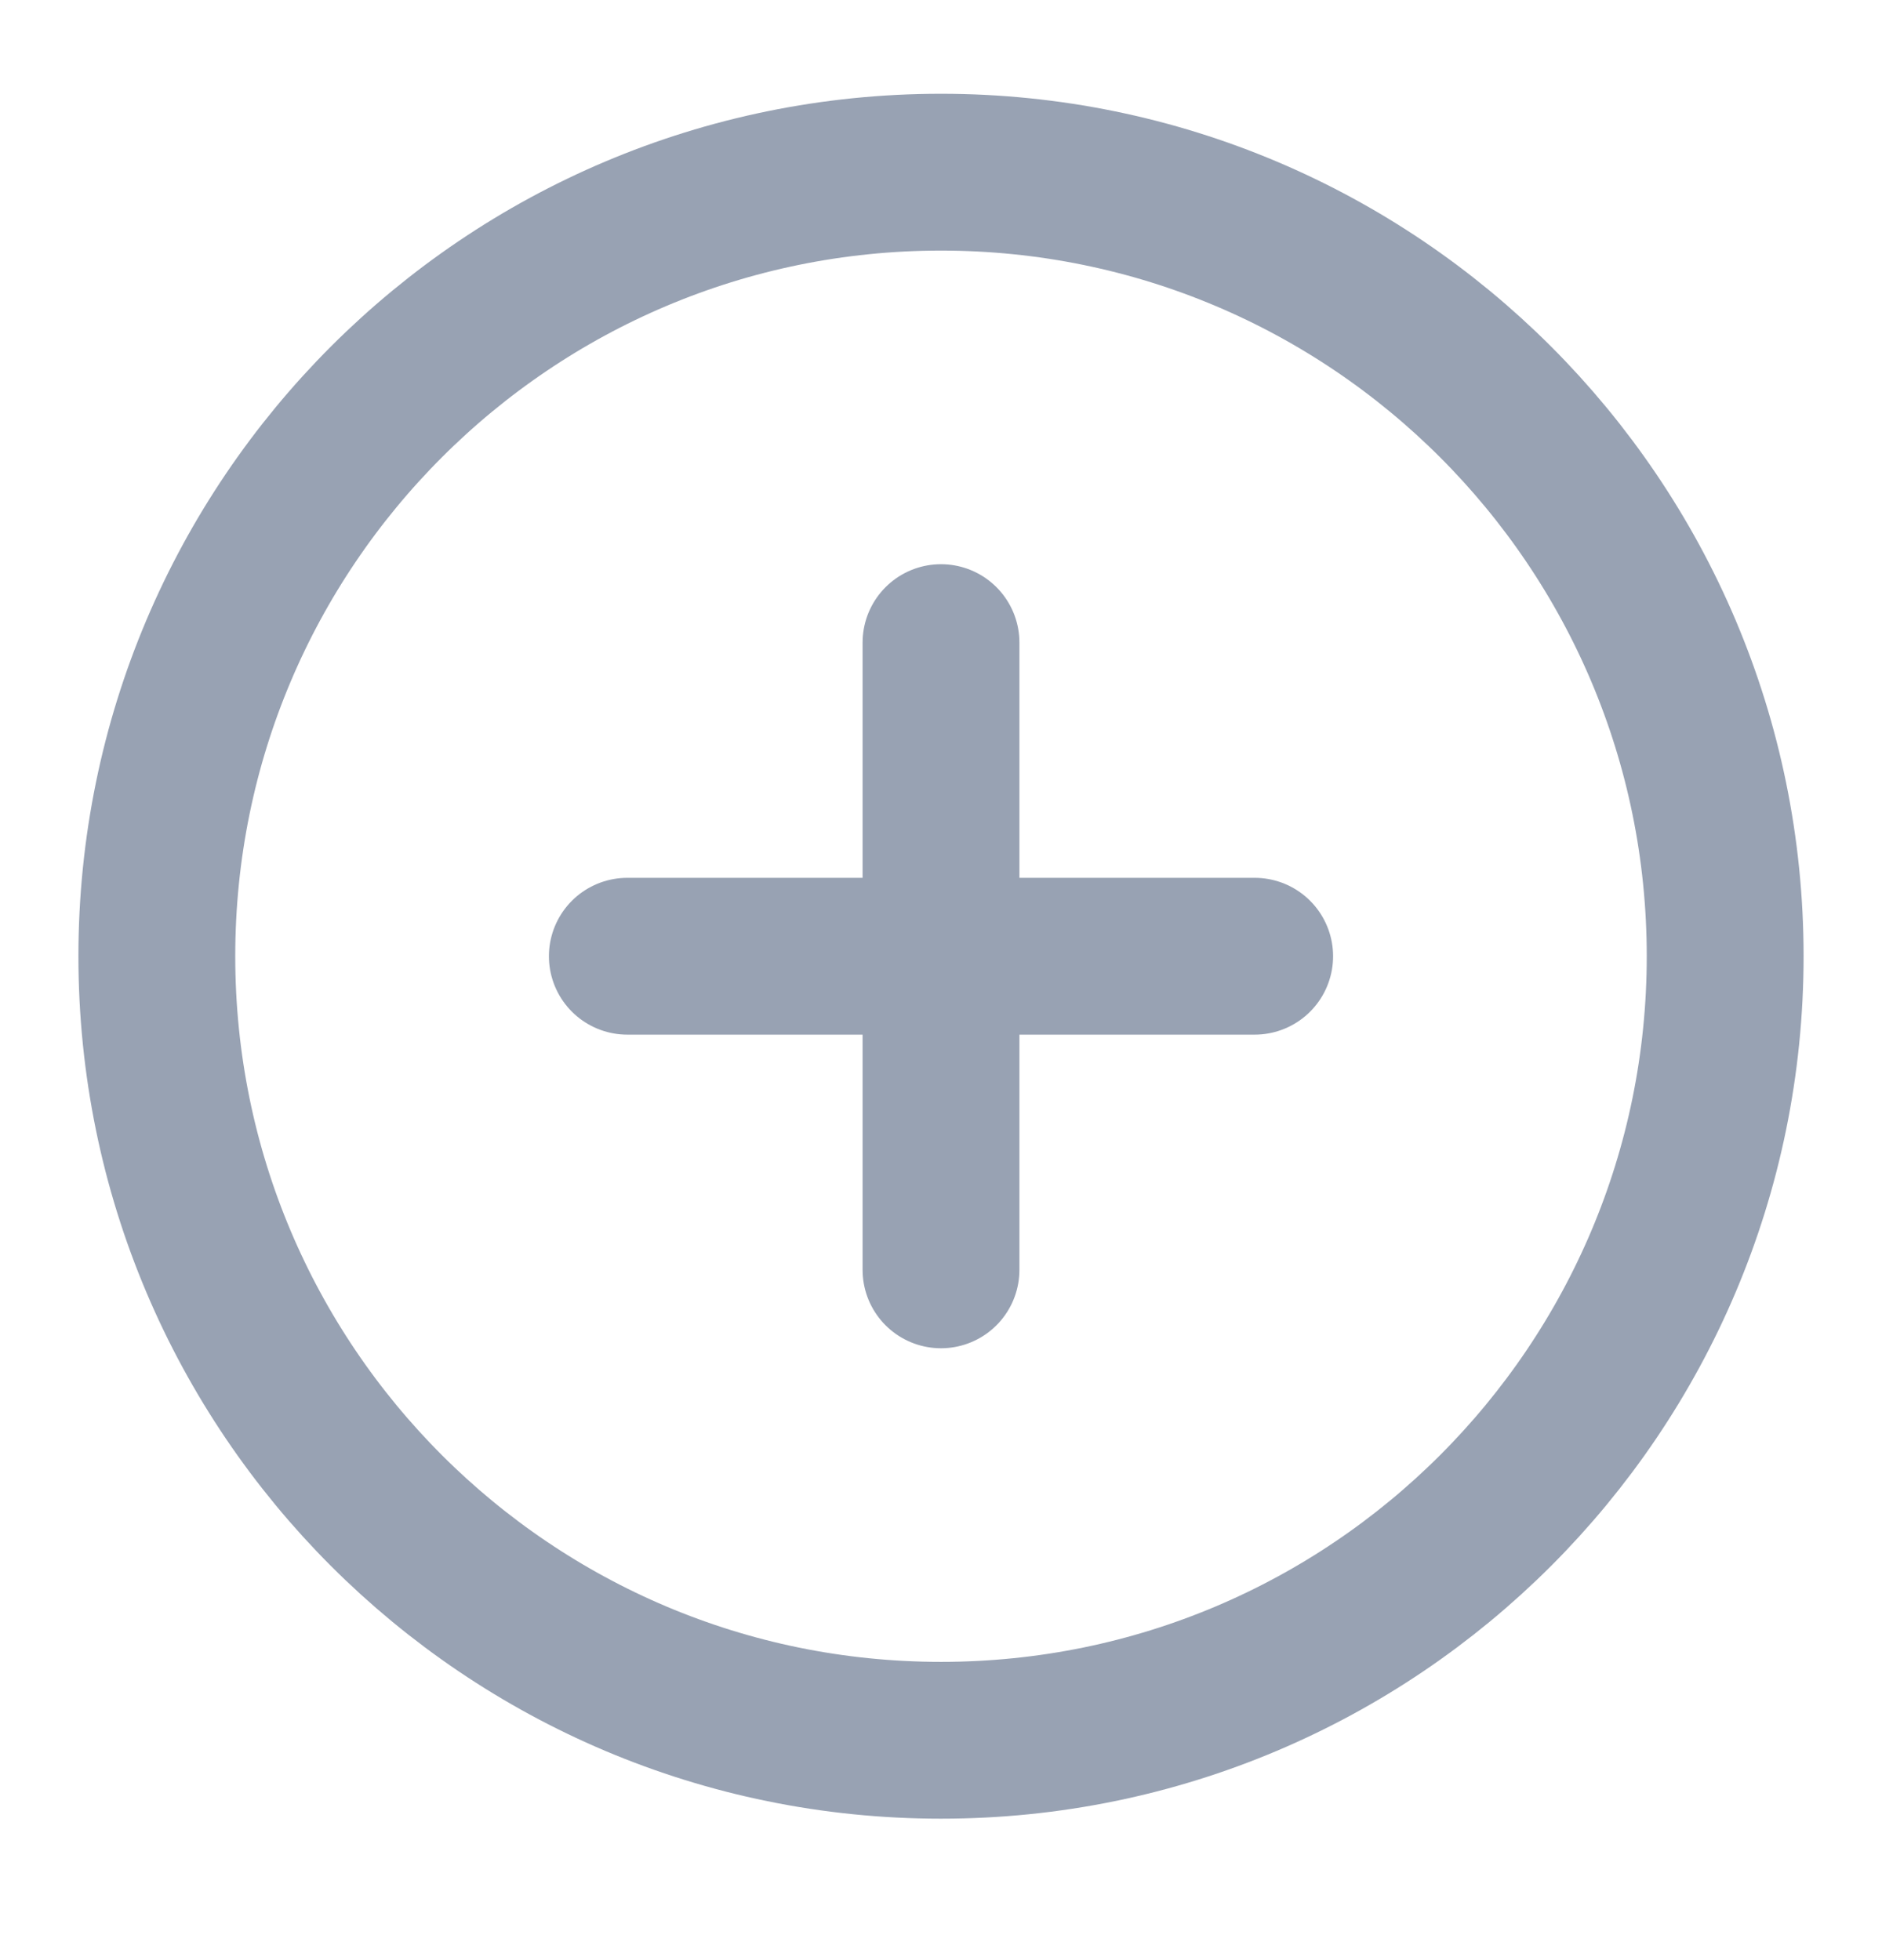 <svg xmlns="http://www.w3.org/2000/svg" width="24" height="25" viewBox="0 0 24 25" fill="none">
  <path d="M12 8.196V16.196M8 12.196H16M22 12.196C22 17.719 17.523 22.196 12 22.196C6.477 22.196 2 17.719 2 12.196C2 6.673 6.477 2.196 12 2.196C17.523 2.196 22 6.673 22 12.196Z" stroke="#98A2B3" stroke-width="2" stroke-linecap="round" stroke-linejoin="round"/>
</svg>